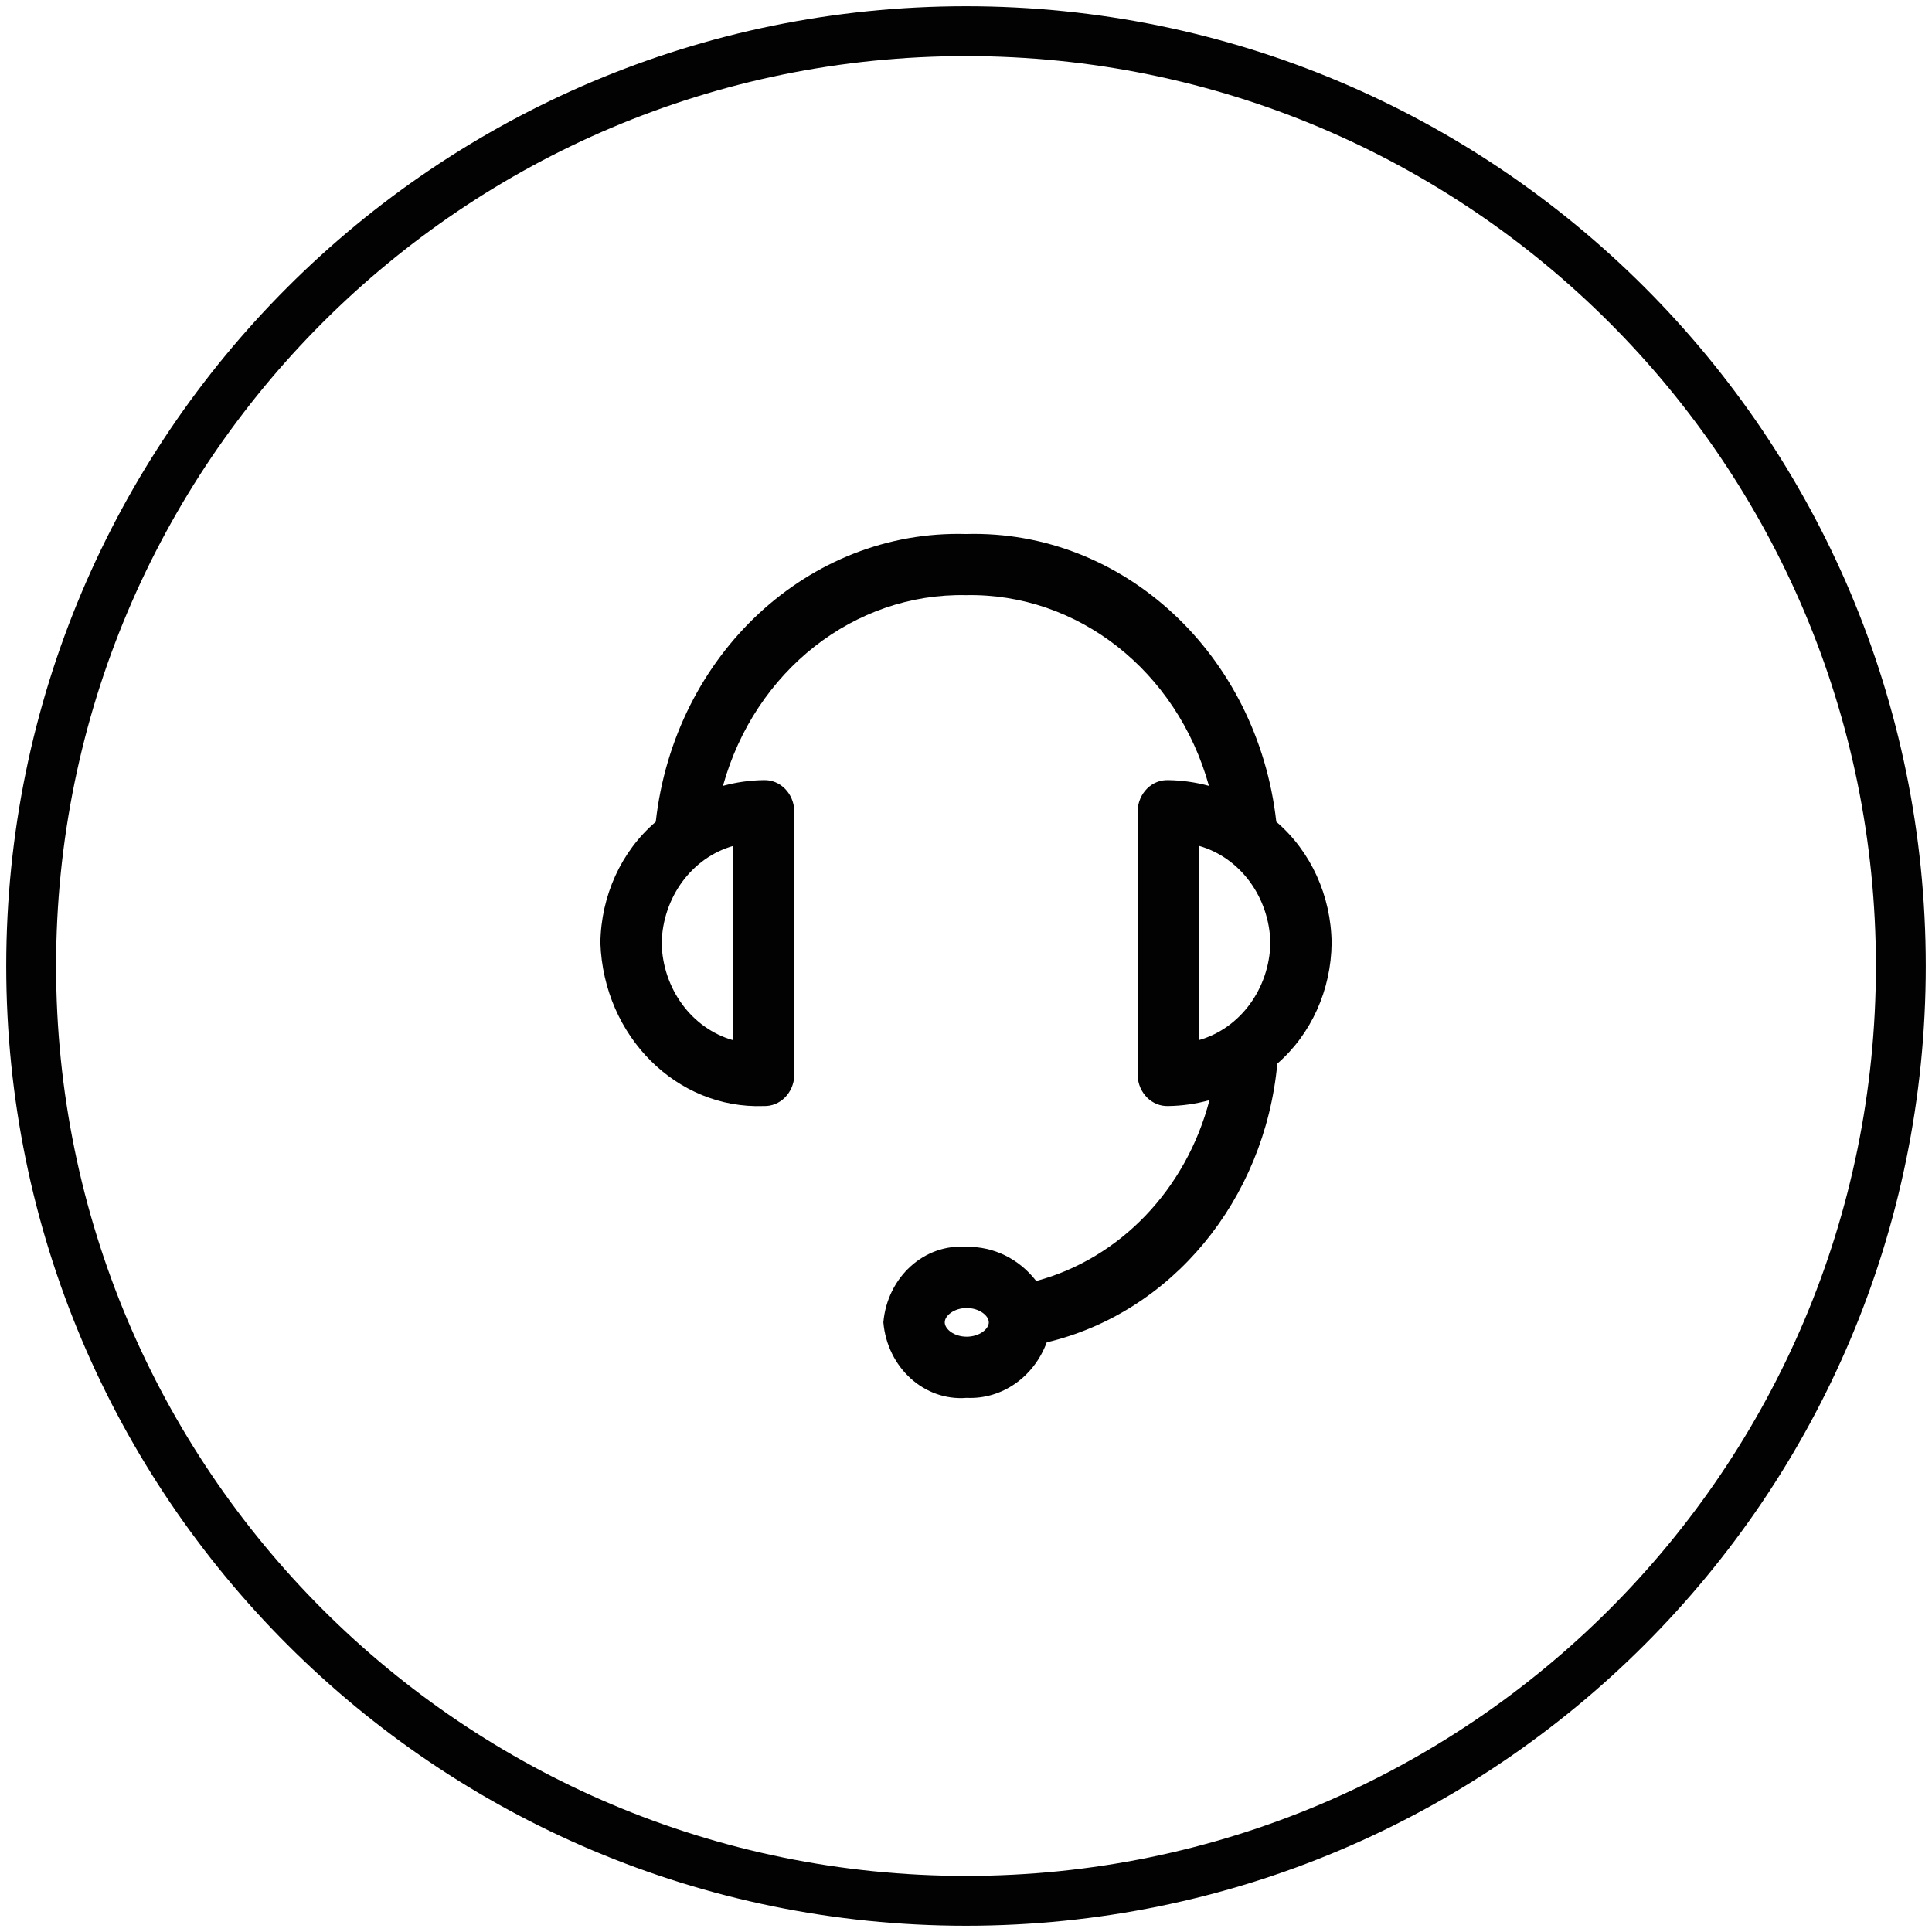 <?xml version="1.0" encoding="UTF-8"?> <svg xmlns="http://www.w3.org/2000/svg" xmlns:xlink="http://www.w3.org/1999/xlink" width="62px" height="62px" viewBox="0 0 62 62" version="1.1"><title>25E33565-AA9D-4CC5-ACD5-B71C9D886798</title><g id="1440x900" stroke="none" stroke-width="1" fill="none" fill-rule="evenodd"><g id="01-CTS-Driver" transform="translate(-545, -1997)" fill="#020202" fill-rule="nonzero"><g id="03-section-footer" transform="translate(0, 1910)"><g id="next-link" transform="translate(221, 87)"><g id="icon" transform="translate(324, 0)"><g id="icon/tab/background"><path d="M31,0.2 C13.99,0.2 0.2,13.99 0.2,31 C0.2,48.01 13.99,61.8 31,61.8 C48.01,61.8 61.8,48.01 61.8,31 C61.8,13.99 48.01,0.2 31,0.2 Z M31,1.8 C47.127,1.8 60.2,14.873 60.2,31 C60.2,47.127 47.127,60.2 31,60.2 C14.873,60.2 1.8,47.127 1.8,31 C1.8,14.873 14.873,1.8 31,1.8 Z" id="Oval"></path></g><path d="M42.733,30.265 C42.717,28.746 42.065,27.317 40.958,26.372 C40.355,20.995 36.041,16.994 31,17.137 C25.959,16.994 21.645,20.996 21.044,26.373 C19.937,27.318 19.285,28.747 19.267,30.265 C19.375,33.259 21.718,35.597 24.507,35.494 C25.03,35.514 25.47,35.075 25.49,34.514 L25.49,26.017 C25.47,25.454 25.03,25.015 24.507,25.035 C24.066,25.041 23.628,25.102 23.201,25.219 C24.225,21.529 27.415,19.025 31,19.099 C34.584,19.027 37.772,21.53 38.796,25.219 C38.369,25.103 37.931,25.041 37.491,25.035 C36.967,25.015 36.527,25.454 36.508,26.017 L36.508,34.514 C36.528,35.075 36.968,35.514 37.491,35.494 C37.937,35.488 38.381,35.425 38.813,35.305 C38.064,38.171 35.942,40.386 33.253,41.109 C32.704,40.398 31.883,39.995 31.023,40.014 C29.666,39.902 28.476,40.98 28.348,42.436 C28.475,43.892 29.665,44.97 31.022,44.859 C32.144,44.913 33.175,44.198 33.591,43.078 C37.597,42.125 40.581,38.517 40.991,34.132 C42.079,33.186 42.718,31.768 42.733,30.265 Z M23.525,33.381 C22.201,33.004 21.267,31.735 21.233,30.265 C21.268,28.795 22.201,27.525 23.525,27.148 L23.525,33.381 Z M31.022,42.896 C30.616,42.896 30.318,42.652 30.318,42.436 C30.318,42.219 30.621,41.976 31.022,41.976 C31.424,41.976 31.732,42.219 31.732,42.436 C31.732,42.652 31.428,42.896 31.022,42.896 Z M38.478,27.145 C39.801,27.522 40.734,28.791 40.768,30.261 C40.734,31.73 39.801,33 38.478,33.377 L38.478,27.145 Z" id="dispatch"></path></g></g></g></g></g></svg> 
